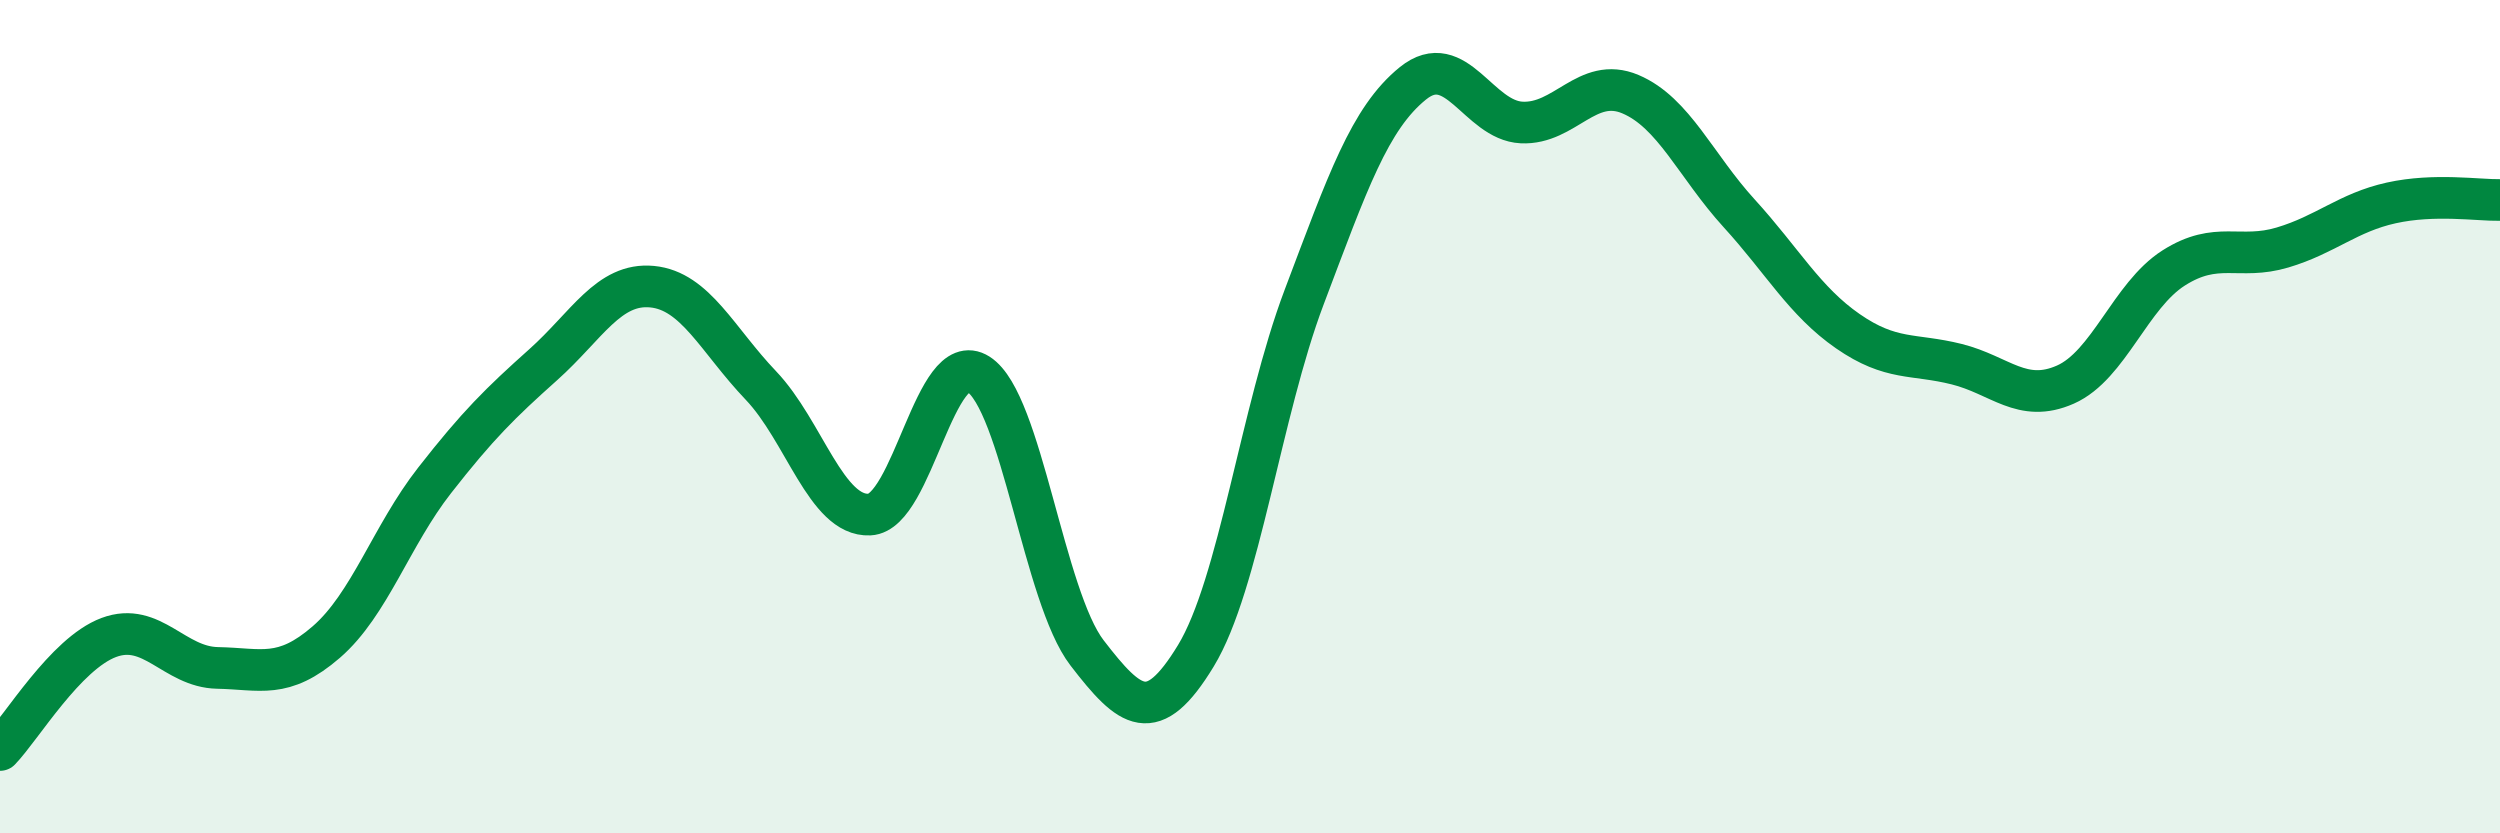 
    <svg width="60" height="20" viewBox="0 0 60 20" xmlns="http://www.w3.org/2000/svg">
      <path
        d="M 0,18 C 0.52,17.46 1.57,15.69 2.61,15.3 C 3.65,14.91 4.18,16.01 5.22,16.03 C 6.26,16.05 6.79,16.31 7.83,15.41 C 8.87,14.51 9.39,12.86 10.43,11.53 C 11.47,10.2 12,9.68 13.04,8.75 C 14.08,7.82 14.61,6.78 15.65,6.88 C 16.69,6.98 17.22,8.16 18.26,9.25 C 19.3,10.34 19.83,12.4 20.87,12.35 C 21.91,12.3 22.44,8.32 23.48,8.98 C 24.52,9.64 25.05,14.32 26.09,15.67 C 27.13,17.02 27.66,17.45 28.7,15.74 C 29.74,14.03 30.26,9.88 31.3,7.13 C 32.34,4.38 32.87,2.84 33.91,2 C 34.95,1.16 35.48,2.89 36.52,2.94 C 37.56,2.99 38.09,1.82 39.13,2.26 C 40.17,2.7 40.7,3.98 41.74,5.12 C 42.78,6.26 43.31,7.23 44.35,7.95 C 45.39,8.67 45.92,8.48 46.96,8.74 C 48,9 48.53,9.69 49.57,9.23 C 50.61,8.77 51.13,7.09 52.17,6.43 C 53.21,5.77 53.74,6.25 54.78,5.94 C 55.82,5.63 56.35,5.1 57.39,4.87 C 58.43,4.64 59.48,4.81 60,4.8L60 20L0 20Z"
        fill="#008740"
        opacity="0.1"
        stroke-linecap="round"
        stroke-linejoin="round"
      />
      <path
        d="M 0,18 C 0.52,17.46 1.57,15.69 2.61,15.3 C 3.65,14.91 4.18,16.01 5.22,16.03 C 6.26,16.05 6.79,16.31 7.83,15.41 C 8.87,14.51 9.39,12.86 10.43,11.53 C 11.47,10.2 12,9.68 13.04,8.75 C 14.08,7.82 14.61,6.78 15.65,6.88 C 16.69,6.98 17.22,8.16 18.26,9.25 C 19.3,10.34 19.83,12.4 20.87,12.35 C 21.91,12.3 22.44,8.32 23.48,8.98 C 24.52,9.64 25.05,14.32 26.09,15.67 C 27.13,17.02 27.66,17.45 28.7,15.74 C 29.74,14.03 30.26,9.88 31.3,7.13 C 32.34,4.38 32.87,2.84 33.91,2 C 34.95,1.16 35.48,2.89 36.52,2.94 C 37.56,2.99 38.09,1.82 39.13,2.26 C 40.17,2.7 40.7,3.98 41.74,5.12 C 42.78,6.26 43.31,7.23 44.35,7.95 C 45.39,8.67 45.92,8.48 46.96,8.74 C 48,9 48.53,9.69 49.57,9.23 C 50.61,8.77 51.13,7.09 52.17,6.43 C 53.21,5.77 53.74,6.25 54.78,5.94 C 55.82,5.63 56.35,5.1 57.39,4.87 C 58.43,4.64 59.48,4.81 60,4.8"
        stroke="#008740"
        stroke-width="1"
        fill="none"
        stroke-linecap="round"
        stroke-linejoin="round"
      />
    </svg>
  